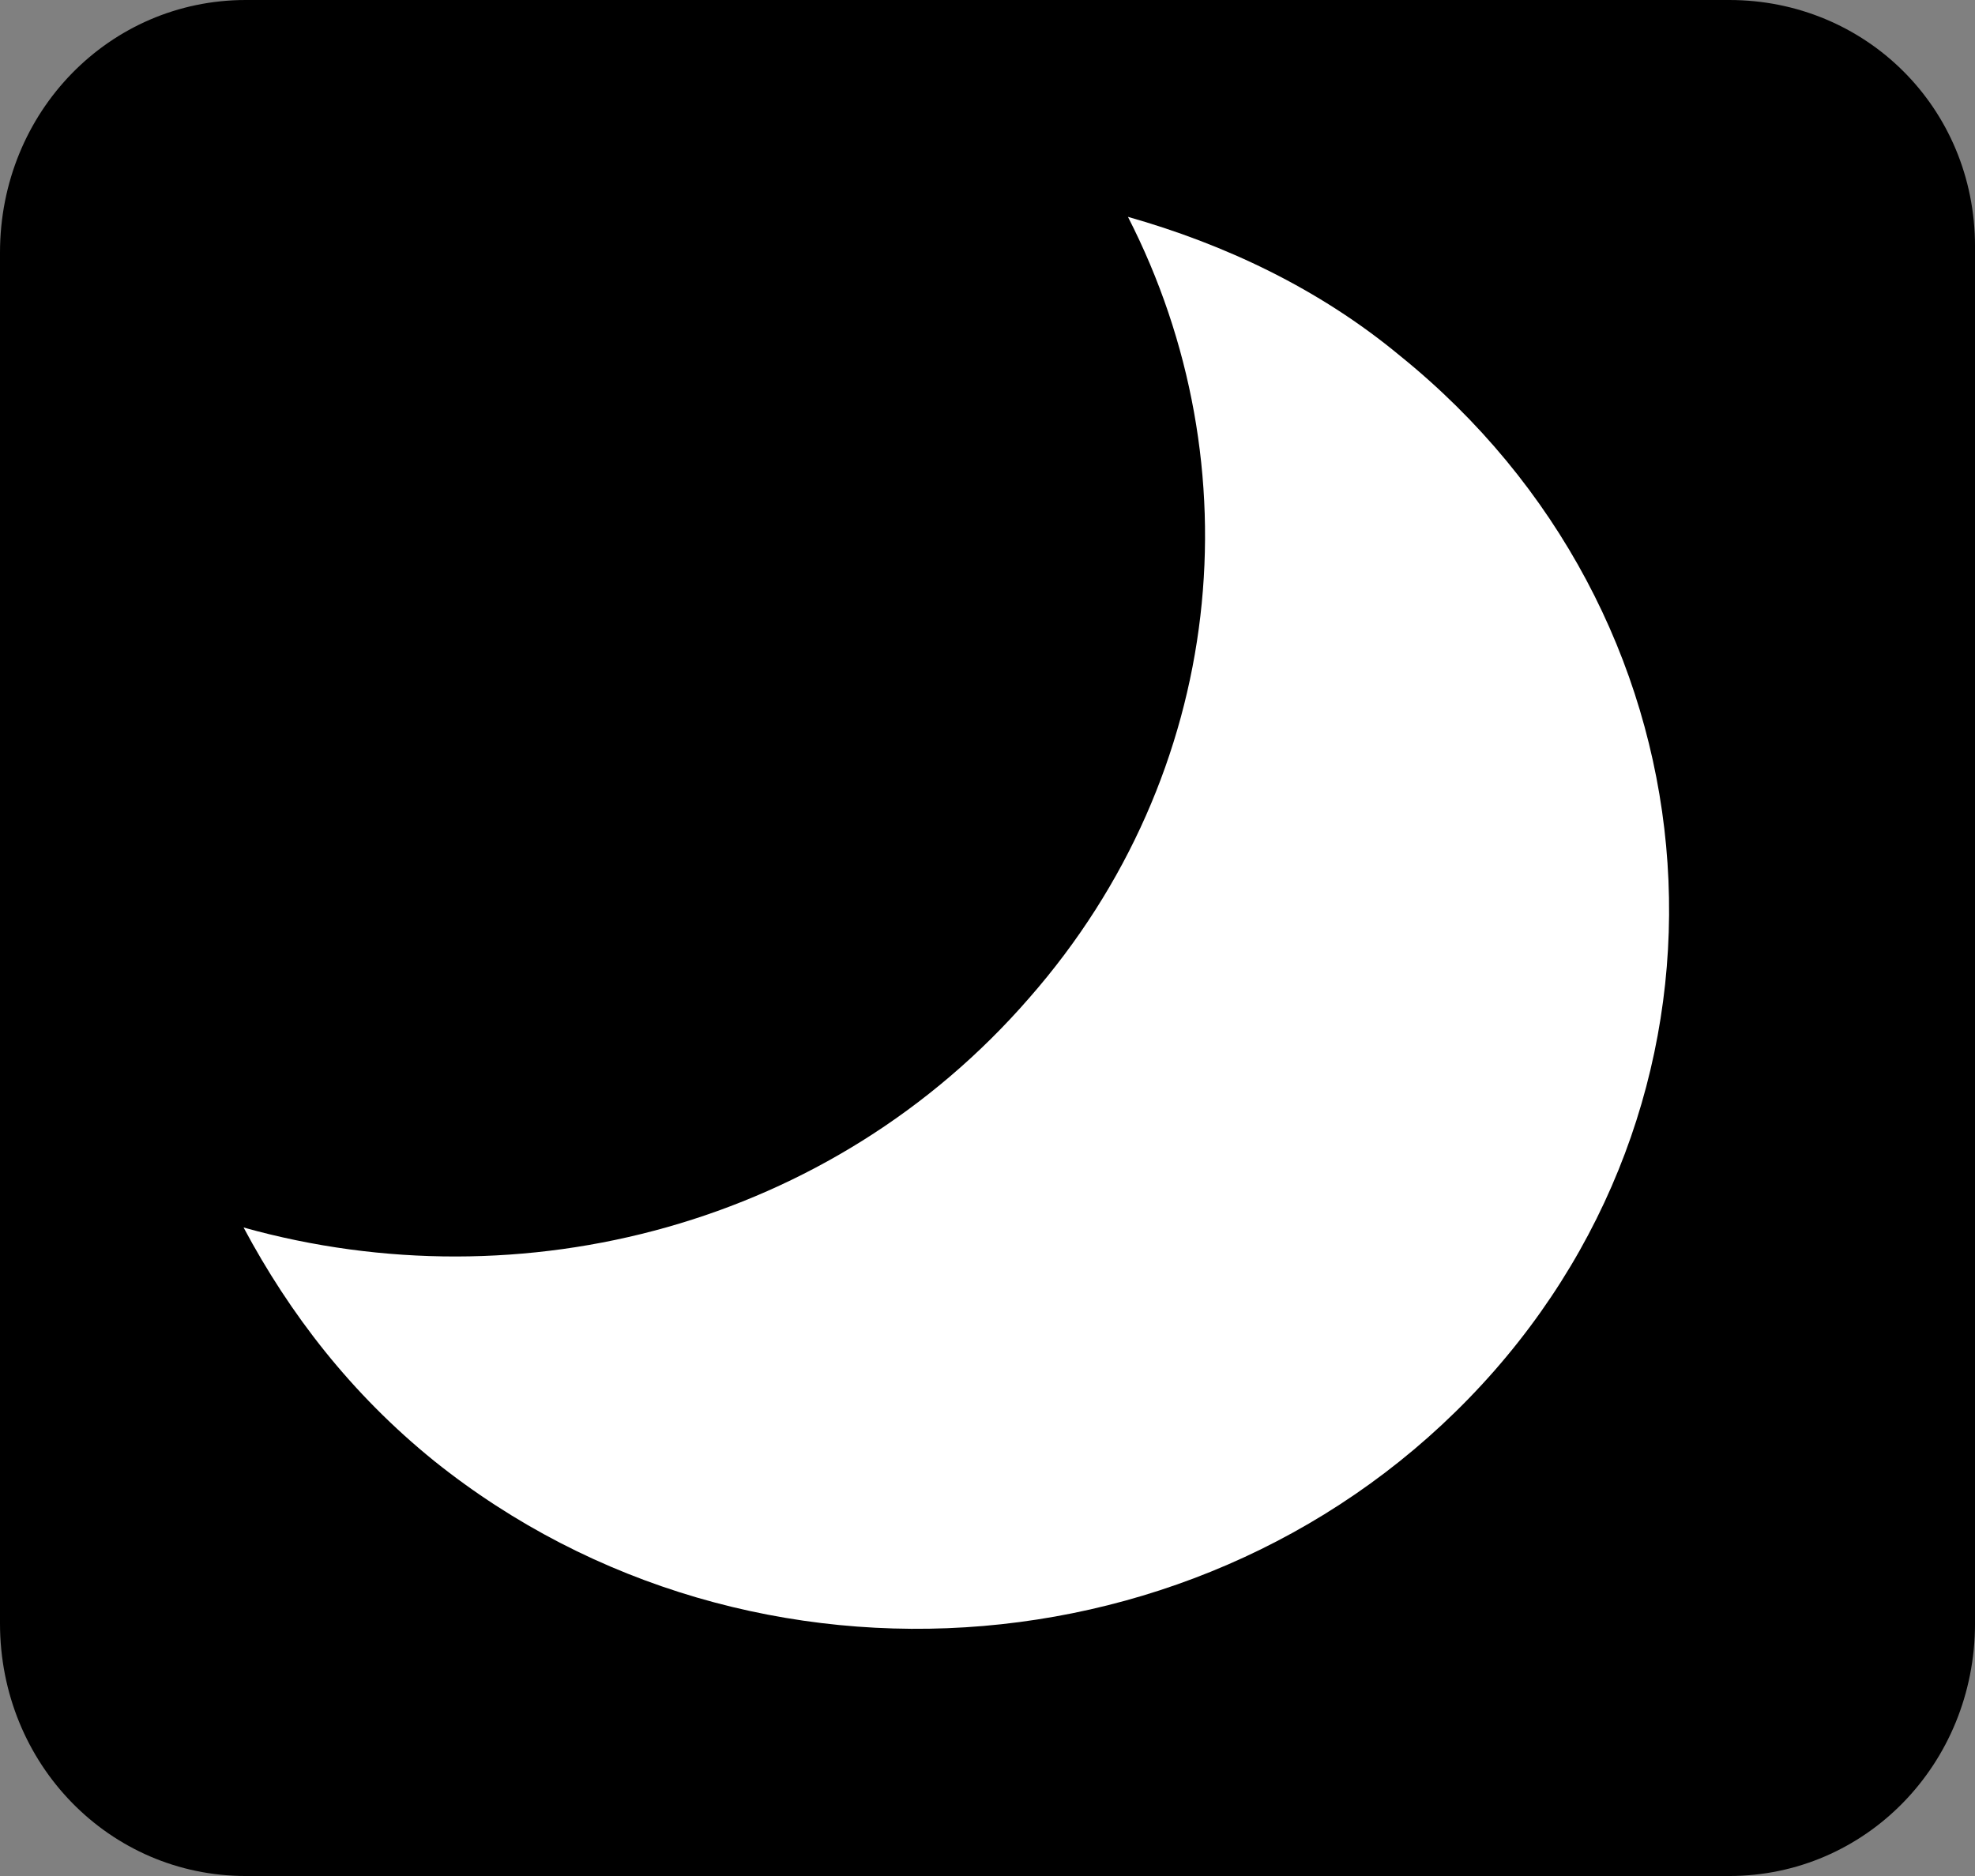<?xml version="1.0" encoding="iso-8859-1"?>
<!-- Generator: Adobe Illustrator 20.0.0, SVG Export Plug-In . SVG Version: 6.00 Build 0)  -->
<svg version="1.1" id="Layer_1" xmlns="http://www.w3.org/2000/svg" xmlns:xlink="http://www.w3.org/1999/xlink" x="0px" y="0px"
	 viewBox="0 0 141.732 134.646" style="enable-background:new 0 0 141.732 134.646;" xml:space="preserve">
<rect x="0" y="0" width="141.732" height="134.646" fill="#808080" stroke="none"/>
<g>
	<path d="M124.095,0c9.764,0,17.638,7.707,17.638,17.681v98.831c0,10.125-7.874,18.134-17.638,18.134H17.638
		C7.874,134.646,0,126.636,0,116.512V18.134C0,8.009,7.874,0,17.638,0H124.095L124.095,0z"/>
	<path style="fill:#FFFFFF;" d="M107.244,98.377c19.055-21.761,16.063-54.402-6.771-72.839c-5.827-4.836-12.598-8.009-19.528-9.974
		c9.134,17.832,7.087,39.895-7.087,56.064C59.685,87.95,37.48,93.693,17.48,88.101c3.307,6.196,7.716,11.938,13.701,16.774
		C54.016,123.161,88.031,120.289,107.244,98.377L107.244,98.377z"/>
</g>
</svg>
